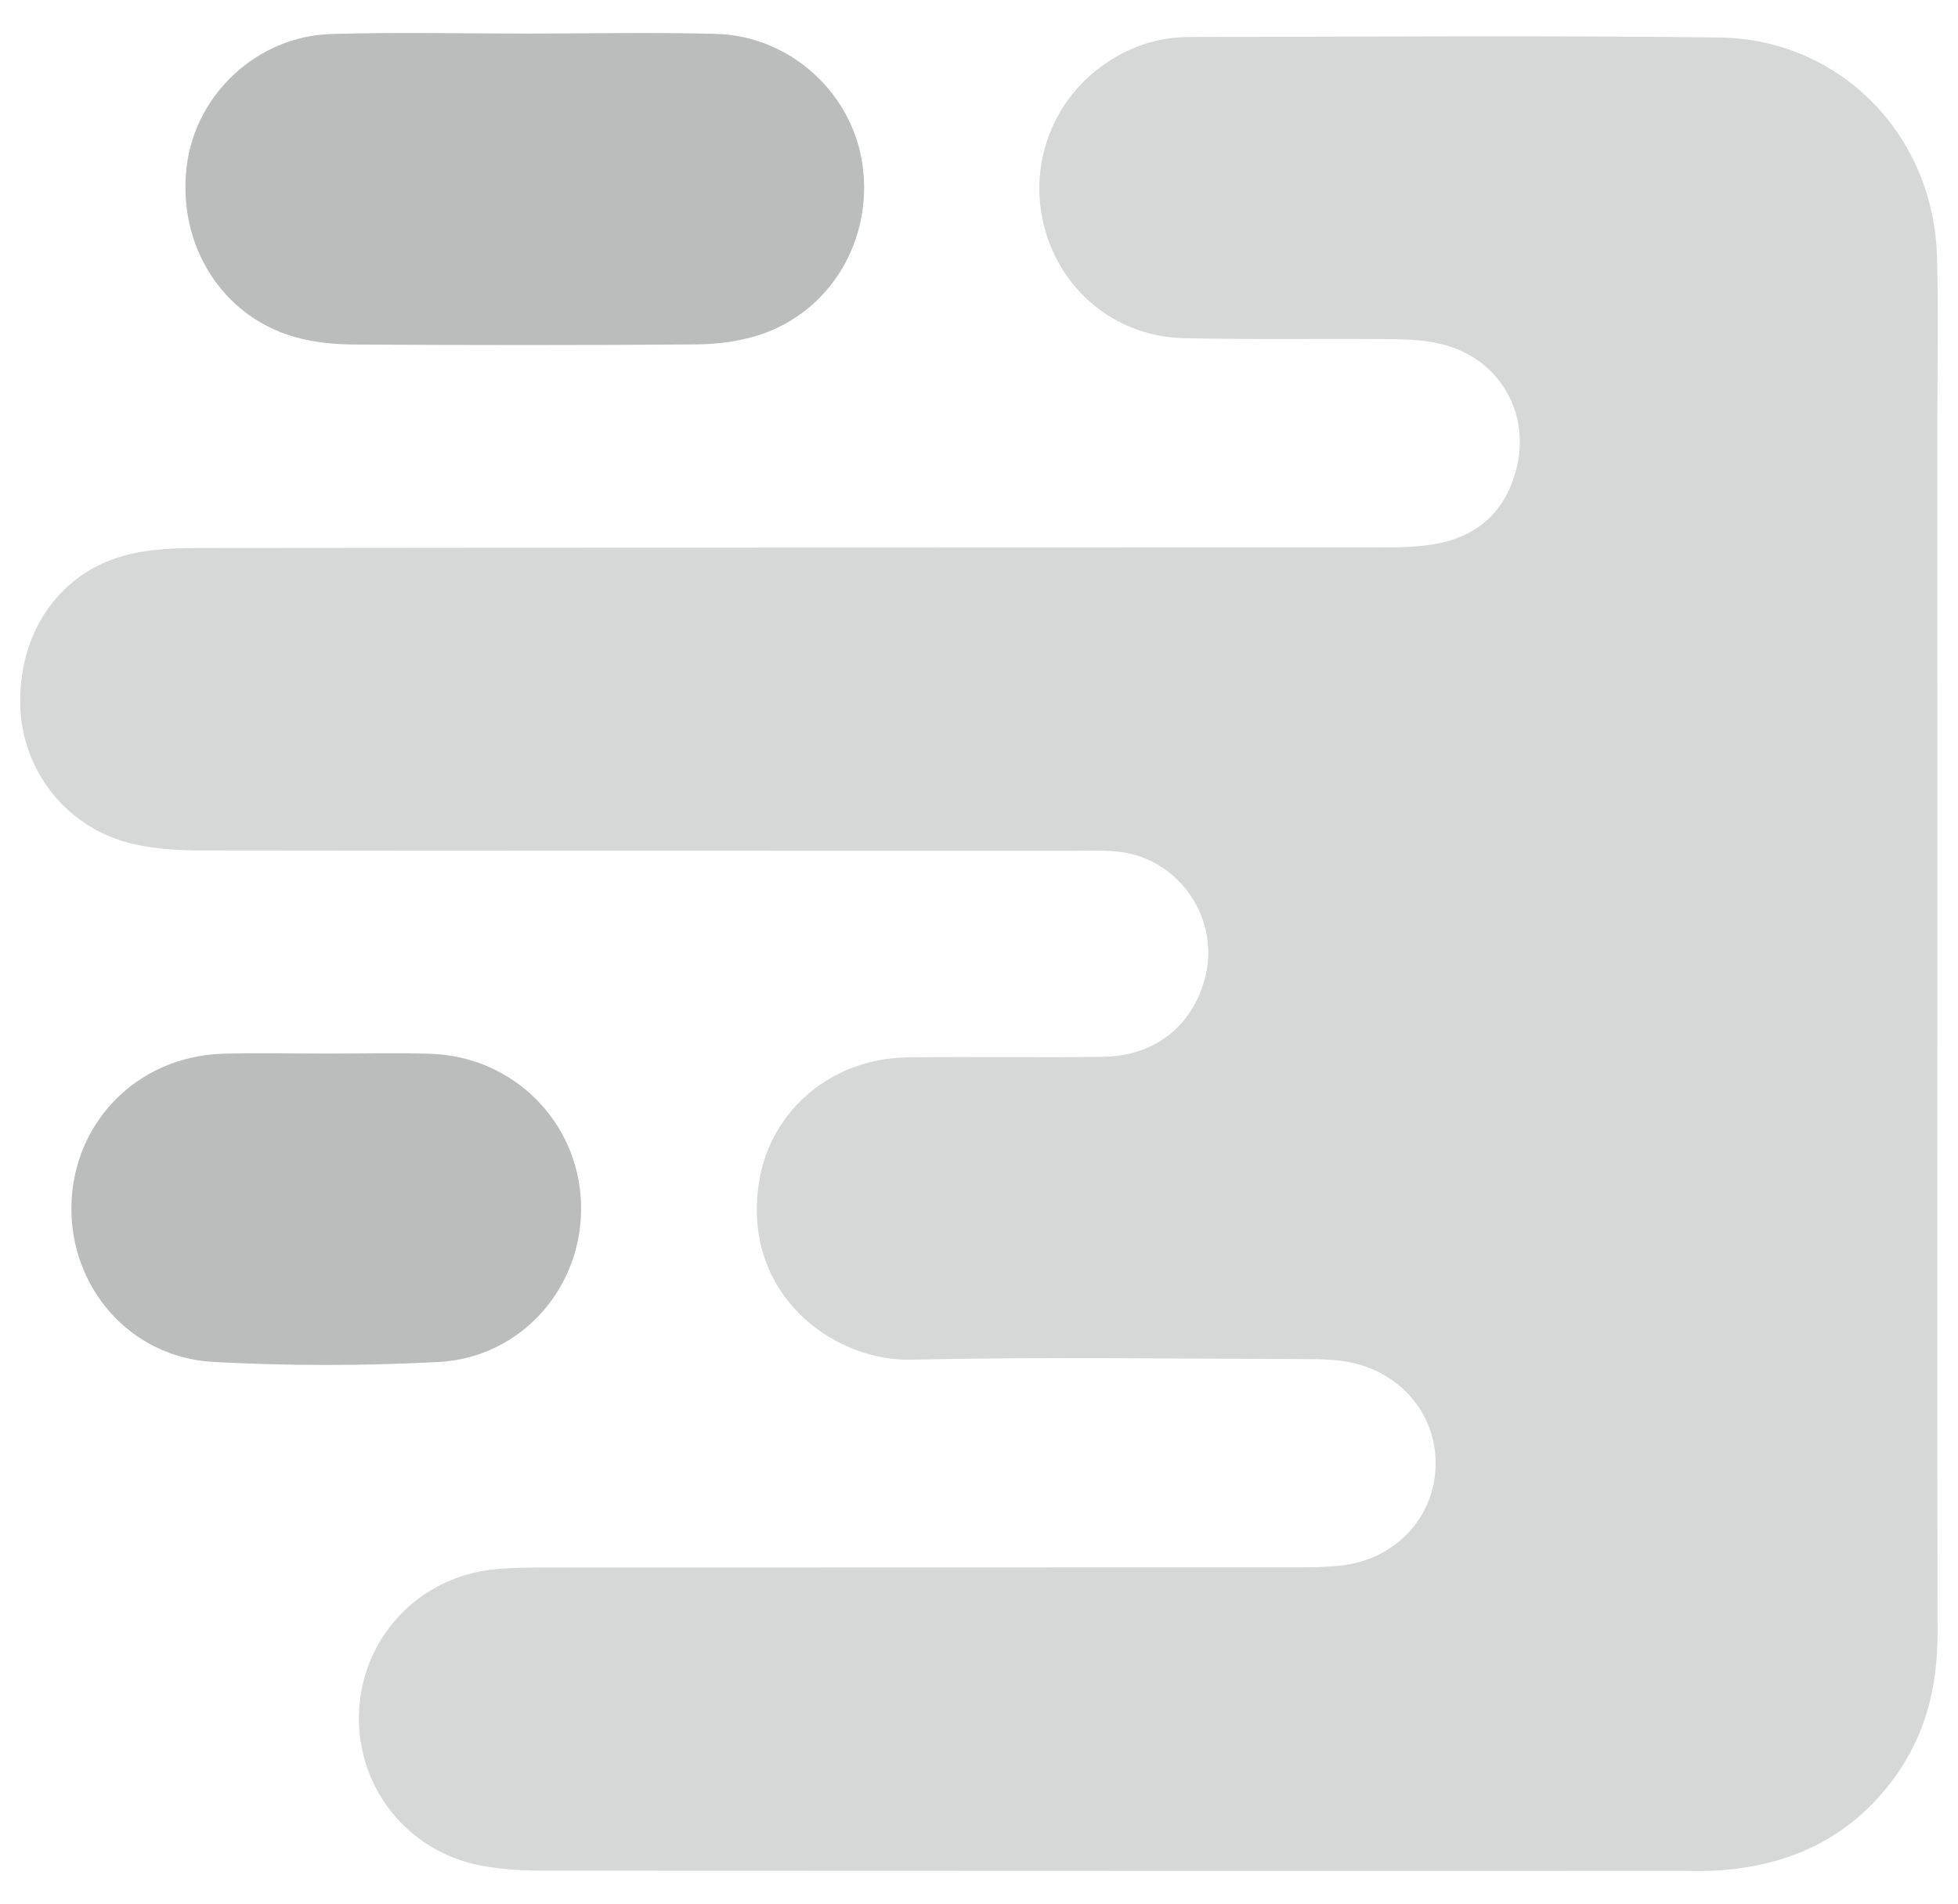 <?xml version="1.0" encoding="UTF-8"?>
<svg xmlns="http://www.w3.org/2000/svg" xmlns:xlink="http://www.w3.org/1999/xlink" version="1.1" id="Layer_1" x="0px" y="0px" viewBox="0 0 70.128 68.19" style="enable-background:new 0 0 70.128 68.19;" xml:space="preserve">
<path style="fill:#D6D7D7;" d="M69.389,34.223c-0,8.107-0.006,16.213,0.004,24.32  c0.002,1.878-0.435,3.615-1.552,5.139c-1.584,2.161-3.781,3.171-6.415,3.315  c-0.383,0.021-0.767,0.009-1.151,0.009c-13.578,0-27.156,0.003-40.733-0.007  c-0.763-0.001-1.539-0.037-2.287-0.176c-2.696-0.5-4.538-2.87-4.392-5.577  c0.143-2.647,2.168-4.773,4.839-5.039c0.714-0.071,1.437-0.065,2.156-0.066  c8.78-0.004,17.56-0.001,26.34-0.006c0.623-0,1.251,0.004,1.868-0.069  c1.913-0.227,3.289-1.699,3.351-3.535c0.06-1.77-1.145-3.311-2.973-3.719  c-0.554-0.124-1.141-0.134-1.713-0.135c-4.702-0.011-9.406-0.085-14.105,0.021  c-2.804,0.063-6.108-2.383-5.431-6.417c0.422-2.517,2.586-4.366,5.279-4.409  c2.35-0.038,4.702,0.017,7.053-0.024c1.819-0.031,3.135-1.072,3.611-2.742  c0.612-2.145-0.877-4.372-3.098-4.604c-0.523-0.055-1.054-0.031-1.582-0.031  C28.046,30.469,17.634,30.474,7.223,30.46c-0.809-0.001-1.638-0.048-2.423-0.225  c-2.357-0.531-4.003-2.575-4.073-4.945c-0.075-2.562,1.323-4.708,3.68-5.379  c0.947-0.27,1.988-0.284,2.987-0.285c13.962-0.017,27.924-0.009,41.885-0.018  c0.764-0,1.547-0.003,2.289-0.157c1.501-0.312,2.437-1.285,2.771-2.779  c0.438-1.958-0.674-3.806-2.621-4.325c-0.592-0.158-1.23-0.194-1.848-0.2  c-2.495-0.026-4.99,0.021-7.484-0.036c-2.319-0.053-4.252-1.576-4.92-3.753  c-0.685-2.235,0.12-4.645,2.018-6.006c0.921-0.661,1.958-1.024,3.09-1.026  c6.333-0.01,12.667-0.06,18.999,0.017c4.332,0.053,7.677,3.483,7.802,7.84  c0.053,1.869,0.013,3.741,0.013,5.612C69.39,21.272,69.39,27.747,69.389,34.223z"></path>
<path style="fill:#BBBCBC;" d="M18.899,1.202c2.253-0.001,4.507-0.051,6.758,0.012  c2.645,0.075,4.871,2.115,5.234,4.684c0.383,2.703-1.147,5.277-3.706,6.102  c-0.716,0.231-1.504,0.329-2.26,0.335c-4.074,0.032-8.148,0.028-12.223,0.004  c-0.712-0.004-1.449-0.072-2.131-0.265c-2.627-0.741-4.226-3.304-3.884-6.119  c0.312-2.573,2.519-4.655,5.165-4.736C14.2,1.146,16.551,1.203,18.899,1.202z"></path>
<path style="fill:#BBBCBC;" d="M11.703,37.735c1.248,0.001,2.496-0.037,3.742,0.008  c2.948,0.107,5.264,2.434,5.365,5.343c0.103,2.971-2.104,5.542-5.123,5.697  c-2.679,0.138-5.377,0.14-8.055-0.005c-2.967-0.161-5.129-2.666-5.074-5.592  c0.056-2.997,2.367-5.344,5.401-5.445C9.207,37.7,10.456,37.735,11.703,37.735z"></path>
</svg>
